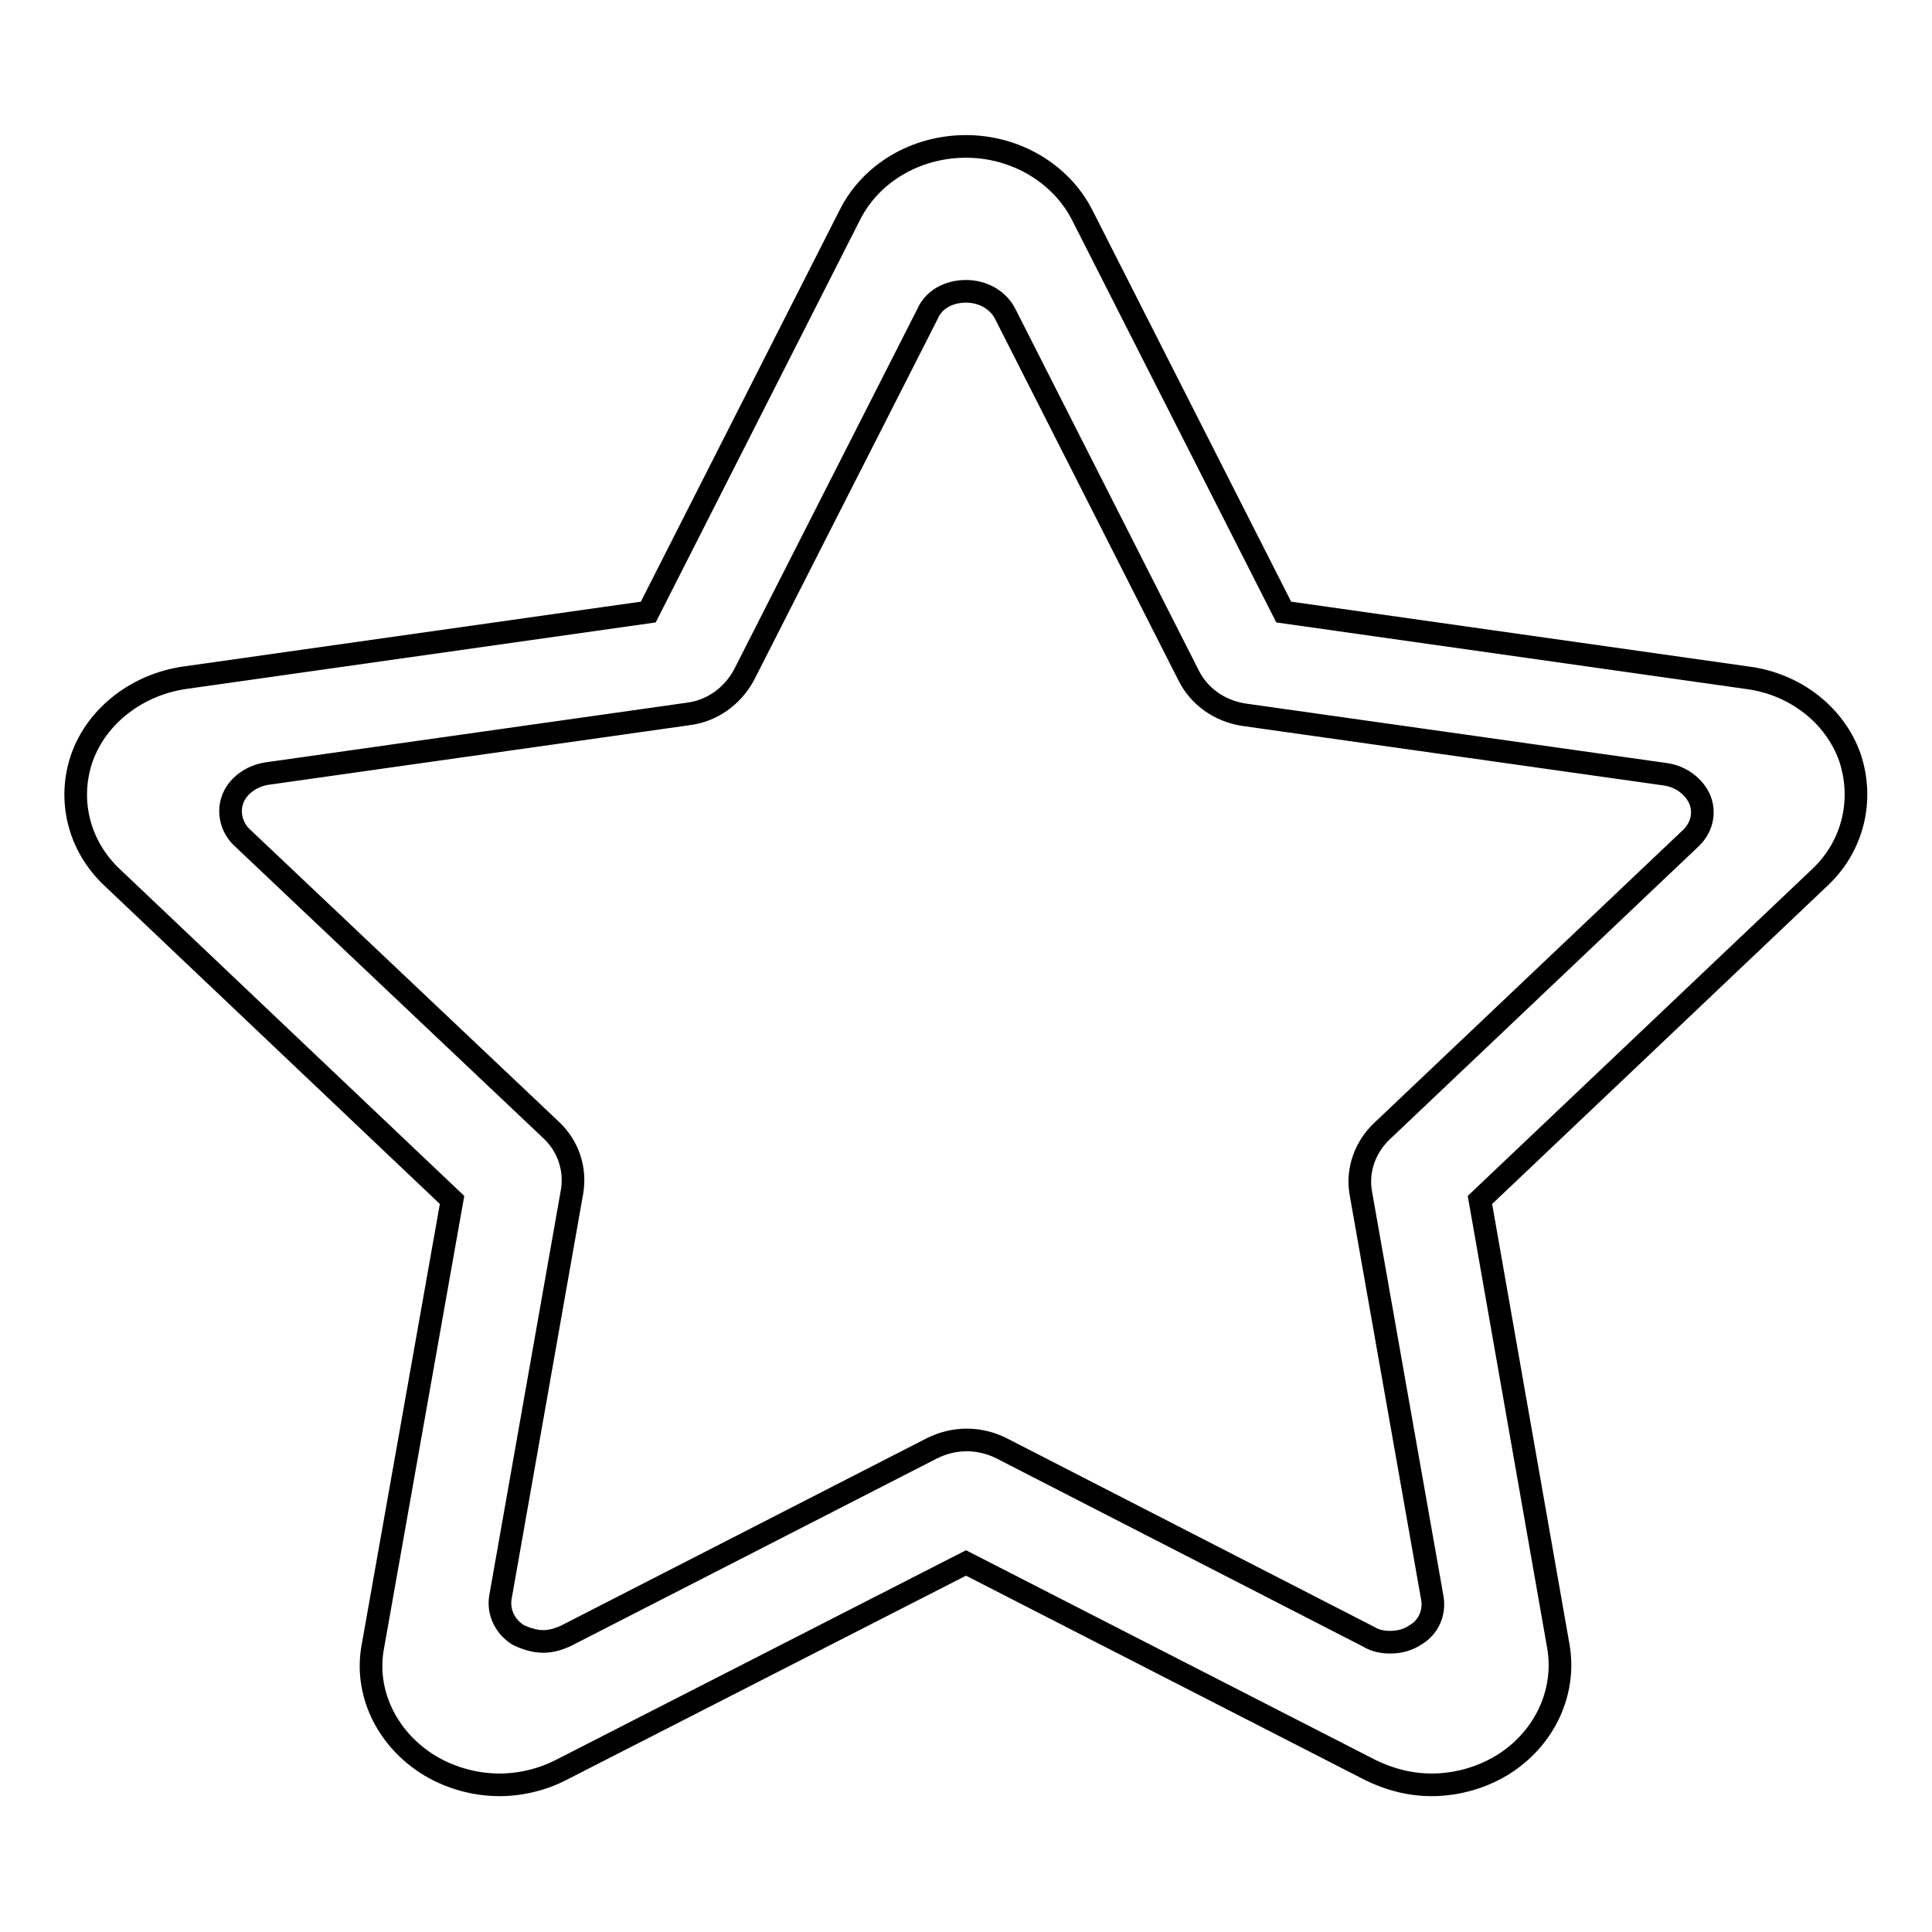<?xml version="1.0" encoding="utf-8"?>
<!-- Svg Vector Icons : http://www.onlinewebfonts.com/icon -->
<!DOCTYPE svg PUBLIC "-//W3C//DTD SVG 1.1//EN" "http://www.w3.org/Graphics/SVG/1.1/DTD/svg11.dtd">
<svg version="1.1" xmlns="http://www.w3.org/2000/svg" xmlns:xlink="http://www.w3.org/1999/xlink" x="0px" y="0px" viewBox="0 0 256 256" enable-background="new 0 0 256 256" xml:space="preserve">
<g><g><path stroke-width="3" fill-opacity="0" stroke="#000000"  d="M128,38.6c2.3,0,4.3,1.2,5.2,3l24.3,47.9c1.4,2.8,4.1,4.7,7.3,5.2l55.9,7.9c2.1,0.3,3.9,1.7,4.6,3.5c0.6,1.7,0.2,3.6-1.3,5l-40.9,38.8c-2.2,2.1-3.3,5.1-2.8,8.1l9.5,53.8c0.3,1.9-0.5,3.8-2.2,4.8c-1,0.7-2.2,1-3.4,1c-1,0-2-0.2-2.8-0.7l-48.7-25c-1.4-0.7-3-1.1-4.6-1.1c-1.6,0-3.2,0.4-4.6,1.1l-48.6,24.9c-0.9,0.4-1.9,0.7-2.9,0.7c-1.2,0-2.4-0.4-3.4-0.9c-1.7-1.1-2.6-3-2.3-4.9l9.5-53.8c0.5-3-0.5-6-2.7-8.1l-41-38.8c-1.4-1.3-1.9-3.3-1.3-5c0.6-1.8,2.5-3.2,4.6-3.5l55.8-7.9c3.2-0.4,5.9-2.4,7.4-5.2l24.3-47.8C123.7,39.7,125.7,38.6,128,38.6 M128,19.4c-6.6,0-12.6,3.5-15.4,9.1L85.9,81.1l-61.4,8.7c-6.3,0.9-11.6,5-13.6,10.5c-2,5.6-0.5,11.8,4,16l45,42.7l-10.5,59.2c-1.1,5.9,1.7,11.9,7,15.4c2.9,1.9,6.4,2.9,9.8,2.9c2.8,0,5.7-0.7,8.2-2l53.6-27.4l53.5,27.4c2.6,1.3,5.4,2,8.2,2c3.4,0,6.9-1,9.8-2.9c5.3-3.5,8-9.5,7-15.4l-10.4-59.2l45-42.7c4.5-4.2,5.9-10.4,4-16c-2-5.6-7.3-9.7-13.6-10.5l-61.4-8.7l-26.7-52.6C140.6,23,134.6,19.4,128,19.4L128,19.4L128,19.4L128,19.4L128,19.4z"/></g></g>
</svg>